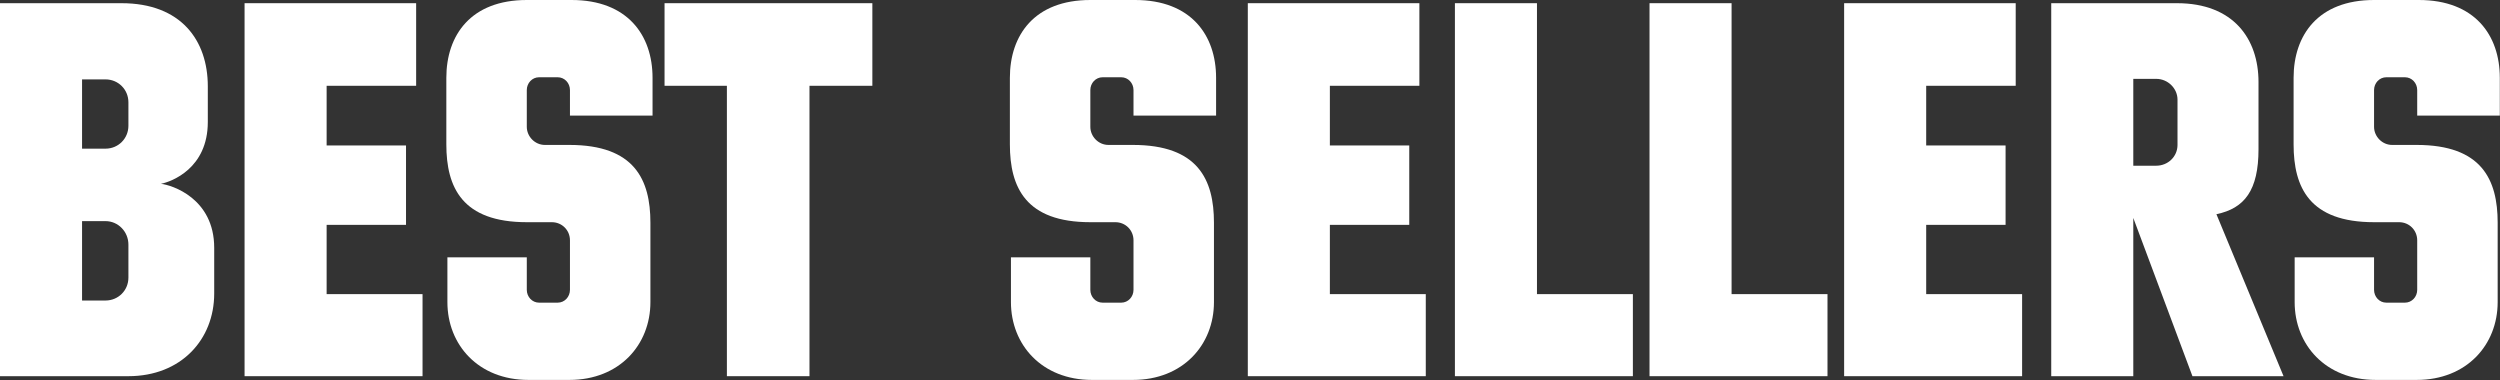 <svg xmlns="http://www.w3.org/2000/svg" fill="none" viewBox="0 0 1296 197" height="197" width="1296">
<rect x="0" y="0" width="1296" height="197" fill="#333333" stroke="none"/>
<path fill="white" d="M1295.9 40.329V59.941H1253.08V46.682C1253.08 43.091 1250.32 40.053 1246.73 40.053H1237.06C1233.47 40.053 1230.71 43.091 1230.71 46.682V65.742C1230.71 70.714 1234.85 75.133 1240.1 75.133H1252.81C1286.51 75.133 1294.79 93.088 1294.79 115.462V156.62C1294.79 178.718 1278.77 196.949 1252.81 196.949H1231.54C1205.57 196.949 1189.55 178.718 1189.55 156.62V133.417H1230.71V150.267C1230.71 153.857 1233.47 156.896 1237.06 156.896H1246.73C1250.32 156.896 1253.08 153.857 1253.08 150.267V124.578C1253.08 119.329 1248.94 115.186 1243.69 115.186H1230.71C1197.28 115.186 1189 97.231 1189 74.857V40.329C1189 18.231 1201.7 0 1230.71 0H1253.91C1282.91 0 1295.9 18.231 1295.9 40.329Z"></path>
<path fill="white" d="M1148.99 111.041L1183.79 195.014H1136.56L1105.9 112.975V195.014H1063.36V1.656H1128.55C1157.83 1.656 1170.81 20.163 1170.81 42.538V77.342C1170.81 98.611 1163.63 108.003 1148.99 111.041ZM1128.82 75.132V51.653C1128.82 45.852 1123.85 40.88 1117.78 40.88H1105.9V85.905H1117.78C1123.85 85.905 1128.82 81.209 1128.82 75.132Z"></path>
<path fill="white" d="M998.537 152.475H1048.26V195.014H955.998V1.656H1044.94V44.471H998.537V75.408H1039.69V116.566H998.537V152.475Z"></path>
<path fill="white" d="M897.65 152.475H947.371V195.014H855.111V1.656H897.65V152.475Z"></path>
<path fill="white" d="M796.763 152.475H846.484V195.014H754.225V1.656H796.763V152.475Z"></path>
<path fill="white" d="M689.402 152.475H739.122V195.014H646.863V1.656H735.808V44.471H689.402V75.408H730.56V116.566H689.402V152.475Z"></path>
<path fill="white" d="M630.421 40.329V59.941H587.606V46.682C587.606 43.091 584.843 40.053 581.253 40.053H571.585C567.994 40.053 565.232 43.091 565.232 46.682V65.742C565.232 70.714 569.375 75.133 574.623 75.133H587.33C621.029 75.133 629.316 93.088 629.316 115.462V156.62C629.316 178.718 613.295 196.949 587.33 196.949H566.06C540.095 196.949 524.074 178.718 524.074 156.62V133.417H565.232V150.267C565.232 153.857 567.994 156.896 571.585 156.896H581.253C584.843 156.896 587.606 153.857 587.606 150.267V124.578C587.606 119.329 583.462 115.186 578.214 115.186H565.232C531.808 115.186 523.521 97.231 523.521 74.857V40.329C523.521 18.231 536.228 0 565.232 0H588.434C617.438 0 630.421 18.231 630.421 40.329Z"></path>
<path fill="white" d="M344.502 1.656H452.23V44.471H419.635V195.014H376.82V44.471H344.502V1.656Z"></path>
<path fill="white" d="M338.28 40.329V59.941H295.465V46.682C295.465 43.091 292.703 40.053 289.112 40.053H279.444C275.853 40.053 273.091 43.091 273.091 46.682V65.742C273.091 70.714 277.234 75.133 282.483 75.133H295.189C328.888 75.133 337.175 93.088 337.175 115.462V156.62C337.175 178.718 321.154 196.949 295.189 196.949H273.92C247.954 196.949 231.933 178.718 231.933 156.62V133.417H273.091V150.267C273.091 153.857 275.853 156.896 279.444 156.896H289.112C292.703 156.896 295.465 153.857 295.465 150.267V124.578C295.465 119.329 291.322 115.186 286.073 115.186H273.091C239.668 115.186 231.381 97.231 231.381 74.857V40.329C231.381 18.231 244.087 0 273.091 0H296.294C325.297 0 338.28 18.231 338.28 40.329Z"></path>
<path fill="white" d="M169.322 152.475H219.042V195.014H126.783V1.656H215.728V44.471H169.322V75.408H210.479V116.566H169.322V152.475Z"></path>
<path fill="white" d="M83.42 95.297C88.945 95.849 111.043 102.755 111.043 128.444V152.199C111.043 175.954 93.917 195.014 66.57 195.014H0V1.656H62.979C93.917 1.656 107.728 20.992 107.728 44.747V63.255C107.728 87.286 88.945 94.192 83.42 95.297ZM66.57 143.912V126.786C66.57 120.157 61.322 114.632 54.693 114.632H42.539V155.79H54.693C61.322 155.79 66.57 150.542 66.57 143.912ZM66.57 65.188V53.034C66.57 46.405 61.322 41.157 54.693 41.157H42.539V77.066H54.693C61.322 77.066 66.57 71.817 66.57 65.188Z"></path>
</svg>

